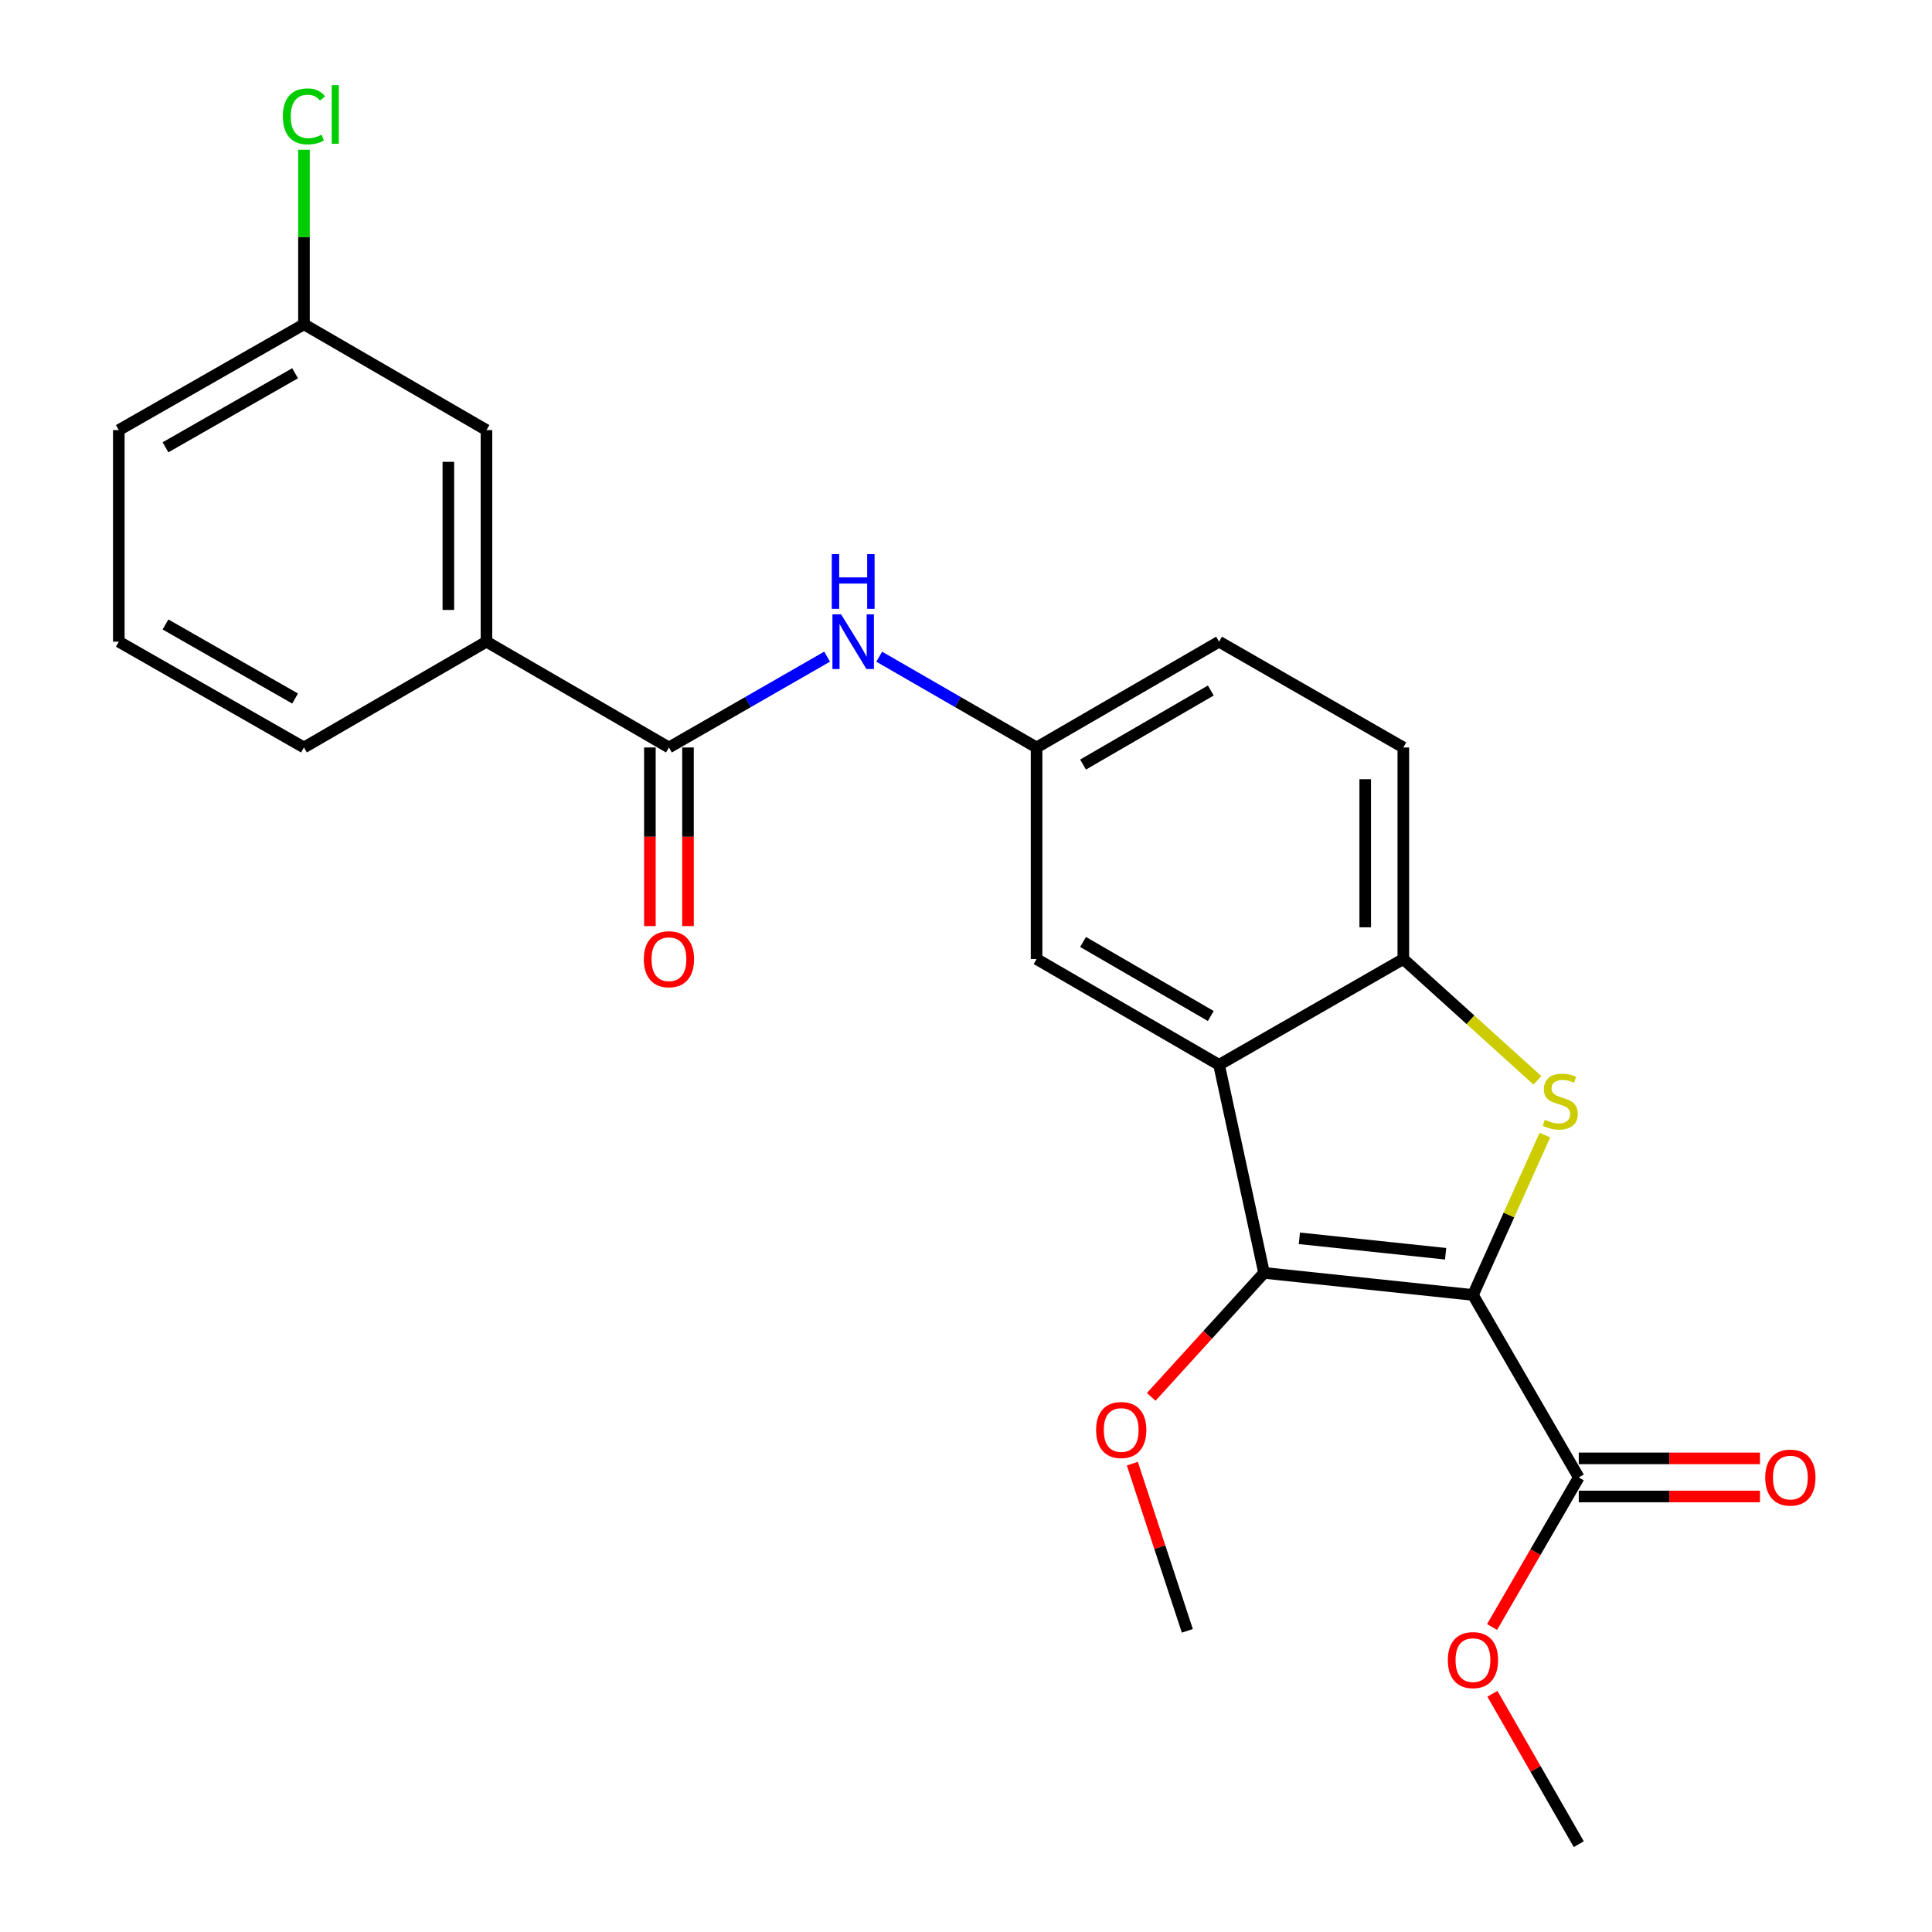 <?xml version='1.0' encoding='iso-8859-1'?>
<svg version='1.1' baseProfile='full'
              xmlns='http://www.w3.org/2000/svg'
                      xmlns:rdkit='http://www.rdkit.org/xml'
                      xmlns:xlink='http://www.w3.org/1999/xlink'
                  xml:space='preserve'
width='1000px' height='1000px' viewBox='0 0 1000 1000'>
<!-- END OF HEADER -->
<rect style='opacity:1.0;fill:#FFFFFF;stroke:none' width='1000' height='1000' x='0' y='0'> </rect>
<path class='bond-0' d='M 762.402,670.262 L 781.025,628.883' style='fill:none;fill-rule:evenodd;stroke:#000000;stroke-width:6px;stroke-linecap:butt;stroke-linejoin:miter;stroke-opacity:1' />
<path class='bond-0' d='M 781.025,628.883 L 799.649,587.505' style='fill:none;fill-rule:evenodd;stroke:#CCCC00;stroke-width:6px;stroke-linecap:butt;stroke-linejoin:miter;stroke-opacity:1' />
<path class='bond-1' d='M 762.402,670.262 L 654.267,658.846' style='fill:none;fill-rule:evenodd;stroke:#000000;stroke-width:6px;stroke-linecap:butt;stroke-linejoin:miter;stroke-opacity:1' />
<path class='bond-1' d='M 748.252,648.938 L 672.558,640.947' style='fill:none;fill-rule:evenodd;stroke:#000000;stroke-width:6px;stroke-linecap:butt;stroke-linejoin:miter;stroke-opacity:1' />
<path class='bond-4' d='M 762.402,670.262 L 817.171,764.713' style='fill:none;fill-rule:evenodd;stroke:#000000;stroke-width:6px;stroke-linecap:butt;stroke-linejoin:miter;stroke-opacity:1' />
<path class='bond-3' d='M 795.766,559.183 L 761.062,527.793' style='fill:none;fill-rule:evenodd;stroke:#CCCC00;stroke-width:6px;stroke-linecap:butt;stroke-linejoin:miter;stroke-opacity:1' />
<path class='bond-3' d='M 761.062,527.793 L 726.357,496.403' style='fill:none;fill-rule:evenodd;stroke:#000000;stroke-width:6px;stroke-linecap:butt;stroke-linejoin:miter;stroke-opacity:1' />
<path class='bond-2' d='M 654.267,658.846 L 630.986,551.16' style='fill:none;fill-rule:evenodd;stroke:#000000;stroke-width:6px;stroke-linecap:butt;stroke-linejoin:miter;stroke-opacity:1' />
<path class='bond-14' d='M 654.267,658.846 L 625.068,690.932' style='fill:none;fill-rule:evenodd;stroke:#000000;stroke-width:6px;stroke-linecap:butt;stroke-linejoin:miter;stroke-opacity:1' />
<path class='bond-14' d='M 625.068,690.932 L 595.868,723.018' style='fill:none;fill-rule:evenodd;stroke:#FF0000;stroke-width:6px;stroke-linecap:butt;stroke-linejoin:miter;stroke-opacity:1' />
<path class='bond-8' d='M 630.986,551.16 L 536.535,496.403' style='fill:none;fill-rule:evenodd;stroke:#000000;stroke-width:6px;stroke-linecap:butt;stroke-linejoin:miter;stroke-opacity:1' />
<path class='bond-8' d='M 626.71,525.886 L 560.594,487.556' style='fill:none;fill-rule:evenodd;stroke:#000000;stroke-width:6px;stroke-linecap:butt;stroke-linejoin:miter;stroke-opacity:1' />
<path class='bond-24' d='M 630.986,551.16 L 726.357,496.403' style='fill:none;fill-rule:evenodd;stroke:#000000;stroke-width:6px;stroke-linecap:butt;stroke-linejoin:miter;stroke-opacity:1' />
<path class='bond-13' d='M 726.357,496.403 L 726.357,386.888' style='fill:none;fill-rule:evenodd;stroke:#000000;stroke-width:6px;stroke-linecap:butt;stroke-linejoin:miter;stroke-opacity:1' />
<path class='bond-13' d='M 706.637,479.975 L 706.637,403.315' style='fill:none;fill-rule:evenodd;stroke:#000000;stroke-width:6px;stroke-linecap:butt;stroke-linejoin:miter;stroke-opacity:1' />
<path class='bond-11' d='M 817.171,774.573 L 864.059,774.573' style='fill:none;fill-rule:evenodd;stroke:#000000;stroke-width:6px;stroke-linecap:butt;stroke-linejoin:miter;stroke-opacity:1' />
<path class='bond-11' d='M 864.059,774.573 L 910.948,774.573' style='fill:none;fill-rule:evenodd;stroke:#FF0000;stroke-width:6px;stroke-linecap:butt;stroke-linejoin:miter;stroke-opacity:1' />
<path class='bond-11' d='M 817.171,754.852 L 864.059,754.852' style='fill:none;fill-rule:evenodd;stroke:#000000;stroke-width:6px;stroke-linecap:butt;stroke-linejoin:miter;stroke-opacity:1' />
<path class='bond-11' d='M 864.059,754.852 L 910.948,754.852' style='fill:none;fill-rule:evenodd;stroke:#FF0000;stroke-width:6px;stroke-linecap:butt;stroke-linejoin:miter;stroke-opacity:1' />
<path class='bond-16' d='M 817.171,764.713 L 794.729,803.424' style='fill:none;fill-rule:evenodd;stroke:#000000;stroke-width:6px;stroke-linecap:butt;stroke-linejoin:miter;stroke-opacity:1' />
<path class='bond-16' d='M 794.729,803.424 L 772.287,842.135' style='fill:none;fill-rule:evenodd;stroke:#FF0000;stroke-width:6px;stroke-linecap:butt;stroke-linejoin:miter;stroke-opacity:1' />
<path class='bond-5' d='M 346.242,386.888 L 387.178,363.382' style='fill:none;fill-rule:evenodd;stroke:#000000;stroke-width:6px;stroke-linecap:butt;stroke-linejoin:miter;stroke-opacity:1' />
<path class='bond-5' d='M 387.178,363.382 L 428.113,339.876' style='fill:none;fill-rule:evenodd;stroke:#0000FF;stroke-width:6px;stroke-linecap:butt;stroke-linejoin:miter;stroke-opacity:1' />
<path class='bond-7' d='M 346.242,386.888 L 251.792,332.13' style='fill:none;fill-rule:evenodd;stroke:#000000;stroke-width:6px;stroke-linecap:butt;stroke-linejoin:miter;stroke-opacity:1' />
<path class='bond-10' d='M 336.382,386.888 L 336.382,433.116' style='fill:none;fill-rule:evenodd;stroke:#000000;stroke-width:6px;stroke-linecap:butt;stroke-linejoin:miter;stroke-opacity:1' />
<path class='bond-10' d='M 336.382,433.116 L 336.382,479.345' style='fill:none;fill-rule:evenodd;stroke:#FF0000;stroke-width:6px;stroke-linecap:butt;stroke-linejoin:miter;stroke-opacity:1' />
<path class='bond-10' d='M 356.103,386.888 L 356.103,433.116' style='fill:none;fill-rule:evenodd;stroke:#000000;stroke-width:6px;stroke-linecap:butt;stroke-linejoin:miter;stroke-opacity:1' />
<path class='bond-10' d='M 356.103,433.116 L 356.103,479.345' style='fill:none;fill-rule:evenodd;stroke:#FF0000;stroke-width:6px;stroke-linecap:butt;stroke-linejoin:miter;stroke-opacity:1' />
<path class='bond-6' d='M 455.082,339.905 L 495.809,363.396' style='fill:none;fill-rule:evenodd;stroke:#0000FF;stroke-width:6px;stroke-linecap:butt;stroke-linejoin:miter;stroke-opacity:1' />
<path class='bond-6' d='M 495.809,363.396 L 536.535,386.888' style='fill:none;fill-rule:evenodd;stroke:#000000;stroke-width:6px;stroke-linecap:butt;stroke-linejoin:miter;stroke-opacity:1' />
<path class='bond-12' d='M 251.792,332.13 L 251.792,222.615' style='fill:none;fill-rule:evenodd;stroke:#000000;stroke-width:6px;stroke-linecap:butt;stroke-linejoin:miter;stroke-opacity:1' />
<path class='bond-12' d='M 232.071,315.703 L 232.071,239.042' style='fill:none;fill-rule:evenodd;stroke:#000000;stroke-width:6px;stroke-linecap:butt;stroke-linejoin:miter;stroke-opacity:1' />
<path class='bond-19' d='M 251.792,332.13 L 157.33,386.888' style='fill:none;fill-rule:evenodd;stroke:#000000;stroke-width:6px;stroke-linecap:butt;stroke-linejoin:miter;stroke-opacity:1' />
<path class='bond-9' d='M 536.535,496.403 L 536.535,386.888' style='fill:none;fill-rule:evenodd;stroke:#000000;stroke-width:6px;stroke-linecap:butt;stroke-linejoin:miter;stroke-opacity:1' />
<path class='bond-25' d='M 536.535,386.888 L 630.986,332.13' style='fill:none;fill-rule:evenodd;stroke:#000000;stroke-width:6px;stroke-linecap:butt;stroke-linejoin:miter;stroke-opacity:1' />
<path class='bond-25' d='M 560.594,395.735 L 626.71,357.404' style='fill:none;fill-rule:evenodd;stroke:#000000;stroke-width:6px;stroke-linecap:butt;stroke-linejoin:miter;stroke-opacity:1' />
<path class='bond-15' d='M 251.792,222.615 L 157.33,167.857' style='fill:none;fill-rule:evenodd;stroke:#000000;stroke-width:6px;stroke-linecap:butt;stroke-linejoin:miter;stroke-opacity:1' />
<path class='bond-17' d='M 726.357,386.888 L 630.986,332.13' style='fill:none;fill-rule:evenodd;stroke:#000000;stroke-width:6px;stroke-linecap:butt;stroke-linejoin:miter;stroke-opacity:1' />
<path class='bond-22' d='M 586.094,757.582 L 600.328,800.851' style='fill:none;fill-rule:evenodd;stroke:#FF0000;stroke-width:6px;stroke-linecap:butt;stroke-linejoin:miter;stroke-opacity:1' />
<path class='bond-22' d='M 600.328,800.851 L 614.563,844.121' style='fill:none;fill-rule:evenodd;stroke:#000000;stroke-width:6px;stroke-linecap:butt;stroke-linejoin:miter;stroke-opacity:1' />
<path class='bond-18' d='M 157.33,167.857 L 157.33,122.682' style='fill:none;fill-rule:evenodd;stroke:#000000;stroke-width:6px;stroke-linecap:butt;stroke-linejoin:miter;stroke-opacity:1' />
<path class='bond-18' d='M 157.33,122.682 L 157.33,77.507' style='fill:none;fill-rule:evenodd;stroke:#00CC00;stroke-width:6px;stroke-linecap:butt;stroke-linejoin:miter;stroke-opacity:1' />
<path class='bond-26' d='M 157.33,167.857 L 61.499,222.615' style='fill:none;fill-rule:evenodd;stroke:#000000;stroke-width:6px;stroke-linecap:butt;stroke-linejoin:miter;stroke-opacity:1' />
<path class='bond-26' d='M 152.739,193.193 L 85.657,231.524' style='fill:none;fill-rule:evenodd;stroke:#000000;stroke-width:6px;stroke-linecap:butt;stroke-linejoin:miter;stroke-opacity:1' />
<path class='bond-23' d='M 772.458,876.695 L 794.815,915.62' style='fill:none;fill-rule:evenodd;stroke:#FF0000;stroke-width:6px;stroke-linecap:butt;stroke-linejoin:miter;stroke-opacity:1' />
<path class='bond-23' d='M 794.815,915.62 L 817.171,954.545' style='fill:none;fill-rule:evenodd;stroke:#000000;stroke-width:6px;stroke-linecap:butt;stroke-linejoin:miter;stroke-opacity:1' />
<path class='bond-20' d='M 157.33,386.888 L 61.499,332.13' style='fill:none;fill-rule:evenodd;stroke:#000000;stroke-width:6px;stroke-linecap:butt;stroke-linejoin:miter;stroke-opacity:1' />
<path class='bond-20' d='M 152.739,361.551 L 85.657,323.221' style='fill:none;fill-rule:evenodd;stroke:#000000;stroke-width:6px;stroke-linecap:butt;stroke-linejoin:miter;stroke-opacity:1' />
<path class='bond-21' d='M 61.499,332.13 L 61.499,222.615' style='fill:none;fill-rule:evenodd;stroke:#000000;stroke-width:6px;stroke-linecap:butt;stroke-linejoin:miter;stroke-opacity:1' />
<path  class='atom-1' d='M 799.584 579.593
Q 799.904 579.713, 801.224 580.273
Q 802.544 580.833, 803.984 581.193
Q 805.464 581.513, 806.904 581.513
Q 809.584 581.513, 811.144 580.233
Q 812.704 578.913, 812.704 576.633
Q 812.704 575.073, 811.904 574.113
Q 811.144 573.153, 809.944 572.633
Q 808.744 572.113, 806.744 571.513
Q 804.224 570.753, 802.704 570.033
Q 801.224 569.313, 800.144 567.793
Q 799.104 566.273, 799.104 563.713
Q 799.104 560.153, 801.504 557.953
Q 803.944 555.753, 808.744 555.753
Q 812.024 555.753, 815.744 557.313
L 814.824 560.393
Q 811.424 558.993, 808.864 558.993
Q 806.104 558.993, 804.584 560.153
Q 803.064 561.273, 803.104 563.233
Q 803.104 564.753, 803.864 565.673
Q 804.664 566.593, 805.784 567.113
Q 806.944 567.633, 808.864 568.233
Q 811.424 569.033, 812.944 569.833
Q 814.464 570.633, 815.544 572.273
Q 816.664 573.873, 816.664 576.633
Q 816.664 580.553, 814.024 582.673
Q 811.424 584.753, 807.064 584.753
Q 804.544 584.753, 802.624 584.193
Q 800.744 583.673, 798.504 582.753
L 799.584 579.593
' fill='#CCCC00'/>
<path  class='atom-7' d='M 435.343 317.97
L 444.623 332.97
Q 445.543 334.45, 447.023 337.13
Q 448.503 339.81, 448.583 339.97
L 448.583 317.97
L 452.343 317.97
L 452.343 346.29
L 448.463 346.29
L 438.503 329.89
Q 437.343 327.97, 436.103 325.77
Q 434.903 323.57, 434.543 322.89
L 434.543 346.29
L 430.863 346.29
L 430.863 317.97
L 435.343 317.97
' fill='#0000FF'/>
<path  class='atom-7' d='M 430.523 286.818
L 434.363 286.818
L 434.363 298.858
L 448.843 298.858
L 448.843 286.818
L 452.683 286.818
L 452.683 315.138
L 448.843 315.138
L 448.843 302.058
L 434.363 302.058
L 434.363 315.138
L 430.523 315.138
L 430.523 286.818
' fill='#0000FF'/>
<path  class='atom-11' d='M 333.242 496.483
Q 333.242 489.683, 336.602 485.883
Q 339.962 482.083, 346.242 482.083
Q 352.522 482.083, 355.882 485.883
Q 359.242 489.683, 359.242 496.483
Q 359.242 503.363, 355.842 507.283
Q 352.442 511.163, 346.242 511.163
Q 340.002 511.163, 336.602 507.283
Q 333.242 503.403, 333.242 496.483
M 346.242 507.963
Q 350.562 507.963, 352.882 505.083
Q 355.242 502.163, 355.242 496.483
Q 355.242 490.923, 352.882 488.123
Q 350.562 485.283, 346.242 485.283
Q 341.922 485.283, 339.562 488.083
Q 337.242 490.883, 337.242 496.483
Q 337.242 502.203, 339.562 505.083
Q 341.922 507.963, 346.242 507.963
' fill='#FF0000'/>
<path  class='atom-12' d='M 913.686 764.793
Q 913.686 757.993, 917.046 754.193
Q 920.406 750.393, 926.686 750.393
Q 932.966 750.393, 936.326 754.193
Q 939.686 757.993, 939.686 764.793
Q 939.686 771.673, 936.286 775.593
Q 932.886 779.473, 926.686 779.473
Q 920.446 779.473, 917.046 775.593
Q 913.686 771.713, 913.686 764.793
M 926.686 776.273
Q 931.006 776.273, 933.326 773.393
Q 935.686 770.473, 935.686 764.793
Q 935.686 759.233, 933.326 756.433
Q 931.006 753.593, 926.686 753.593
Q 922.366 753.593, 920.006 756.393
Q 917.686 759.193, 917.686 764.793
Q 917.686 770.513, 920.006 773.393
Q 922.366 776.273, 926.686 776.273
' fill='#FF0000'/>
<path  class='atom-15' d='M 567.337 740.164
Q 567.337 733.364, 570.697 729.564
Q 574.057 725.764, 580.337 725.764
Q 586.617 725.764, 589.977 729.564
Q 593.337 733.364, 593.337 740.164
Q 593.337 747.044, 589.937 750.964
Q 586.537 754.844, 580.337 754.844
Q 574.097 754.844, 570.697 750.964
Q 567.337 747.084, 567.337 740.164
M 580.337 751.644
Q 584.657 751.644, 586.977 748.764
Q 589.337 745.844, 589.337 740.164
Q 589.337 734.604, 586.977 731.804
Q 584.657 728.964, 580.337 728.964
Q 576.017 728.964, 573.657 731.764
Q 571.337 734.564, 571.337 740.164
Q 571.337 745.884, 573.657 748.764
Q 576.017 751.644, 580.337 751.644
' fill='#FF0000'/>
<path  class='atom-17' d='M 749.402 859.265
Q 749.402 852.465, 752.762 848.665
Q 756.122 844.865, 762.402 844.865
Q 768.682 844.865, 772.042 848.665
Q 775.402 852.465, 775.402 859.265
Q 775.402 866.145, 772.002 870.065
Q 768.602 873.945, 762.402 873.945
Q 756.162 873.945, 752.762 870.065
Q 749.402 866.185, 749.402 859.265
M 762.402 870.745
Q 766.722 870.745, 769.042 867.865
Q 771.402 864.945, 771.402 859.265
Q 771.402 853.705, 769.042 850.905
Q 766.722 848.065, 762.402 848.065
Q 758.082 848.065, 755.722 850.865
Q 753.402 853.665, 753.402 859.265
Q 753.402 864.985, 755.722 867.865
Q 758.082 870.745, 762.402 870.745
' fill='#FF0000'/>
<path  class='atom-19' d='M 146.41 60.231
Q 146.41 53.191, 149.69 49.511
Q 153.01 45.791, 159.29 45.791
Q 165.13 45.791, 168.25 49.911
L 165.61 52.071
Q 163.33 49.071, 159.29 49.071
Q 155.01 49.071, 152.73 51.951
Q 150.49 54.791, 150.49 60.231
Q 150.49 65.831, 152.81 68.711
Q 155.17 71.591, 159.73 71.591
Q 162.85 71.591, 166.49 69.711
L 167.61 72.711
Q 166.13 73.671, 163.89 74.231
Q 161.65 74.791, 159.17 74.791
Q 153.01 74.791, 149.69 71.031
Q 146.41 67.271, 146.41 60.231
' fill='#00CC00'/>
<path  class='atom-19' d='M 171.69 44.071
L 175.37 44.071
L 175.37 74.431
L 171.69 74.431
L 171.69 44.071
' fill='#00CC00'/>
</svg>
